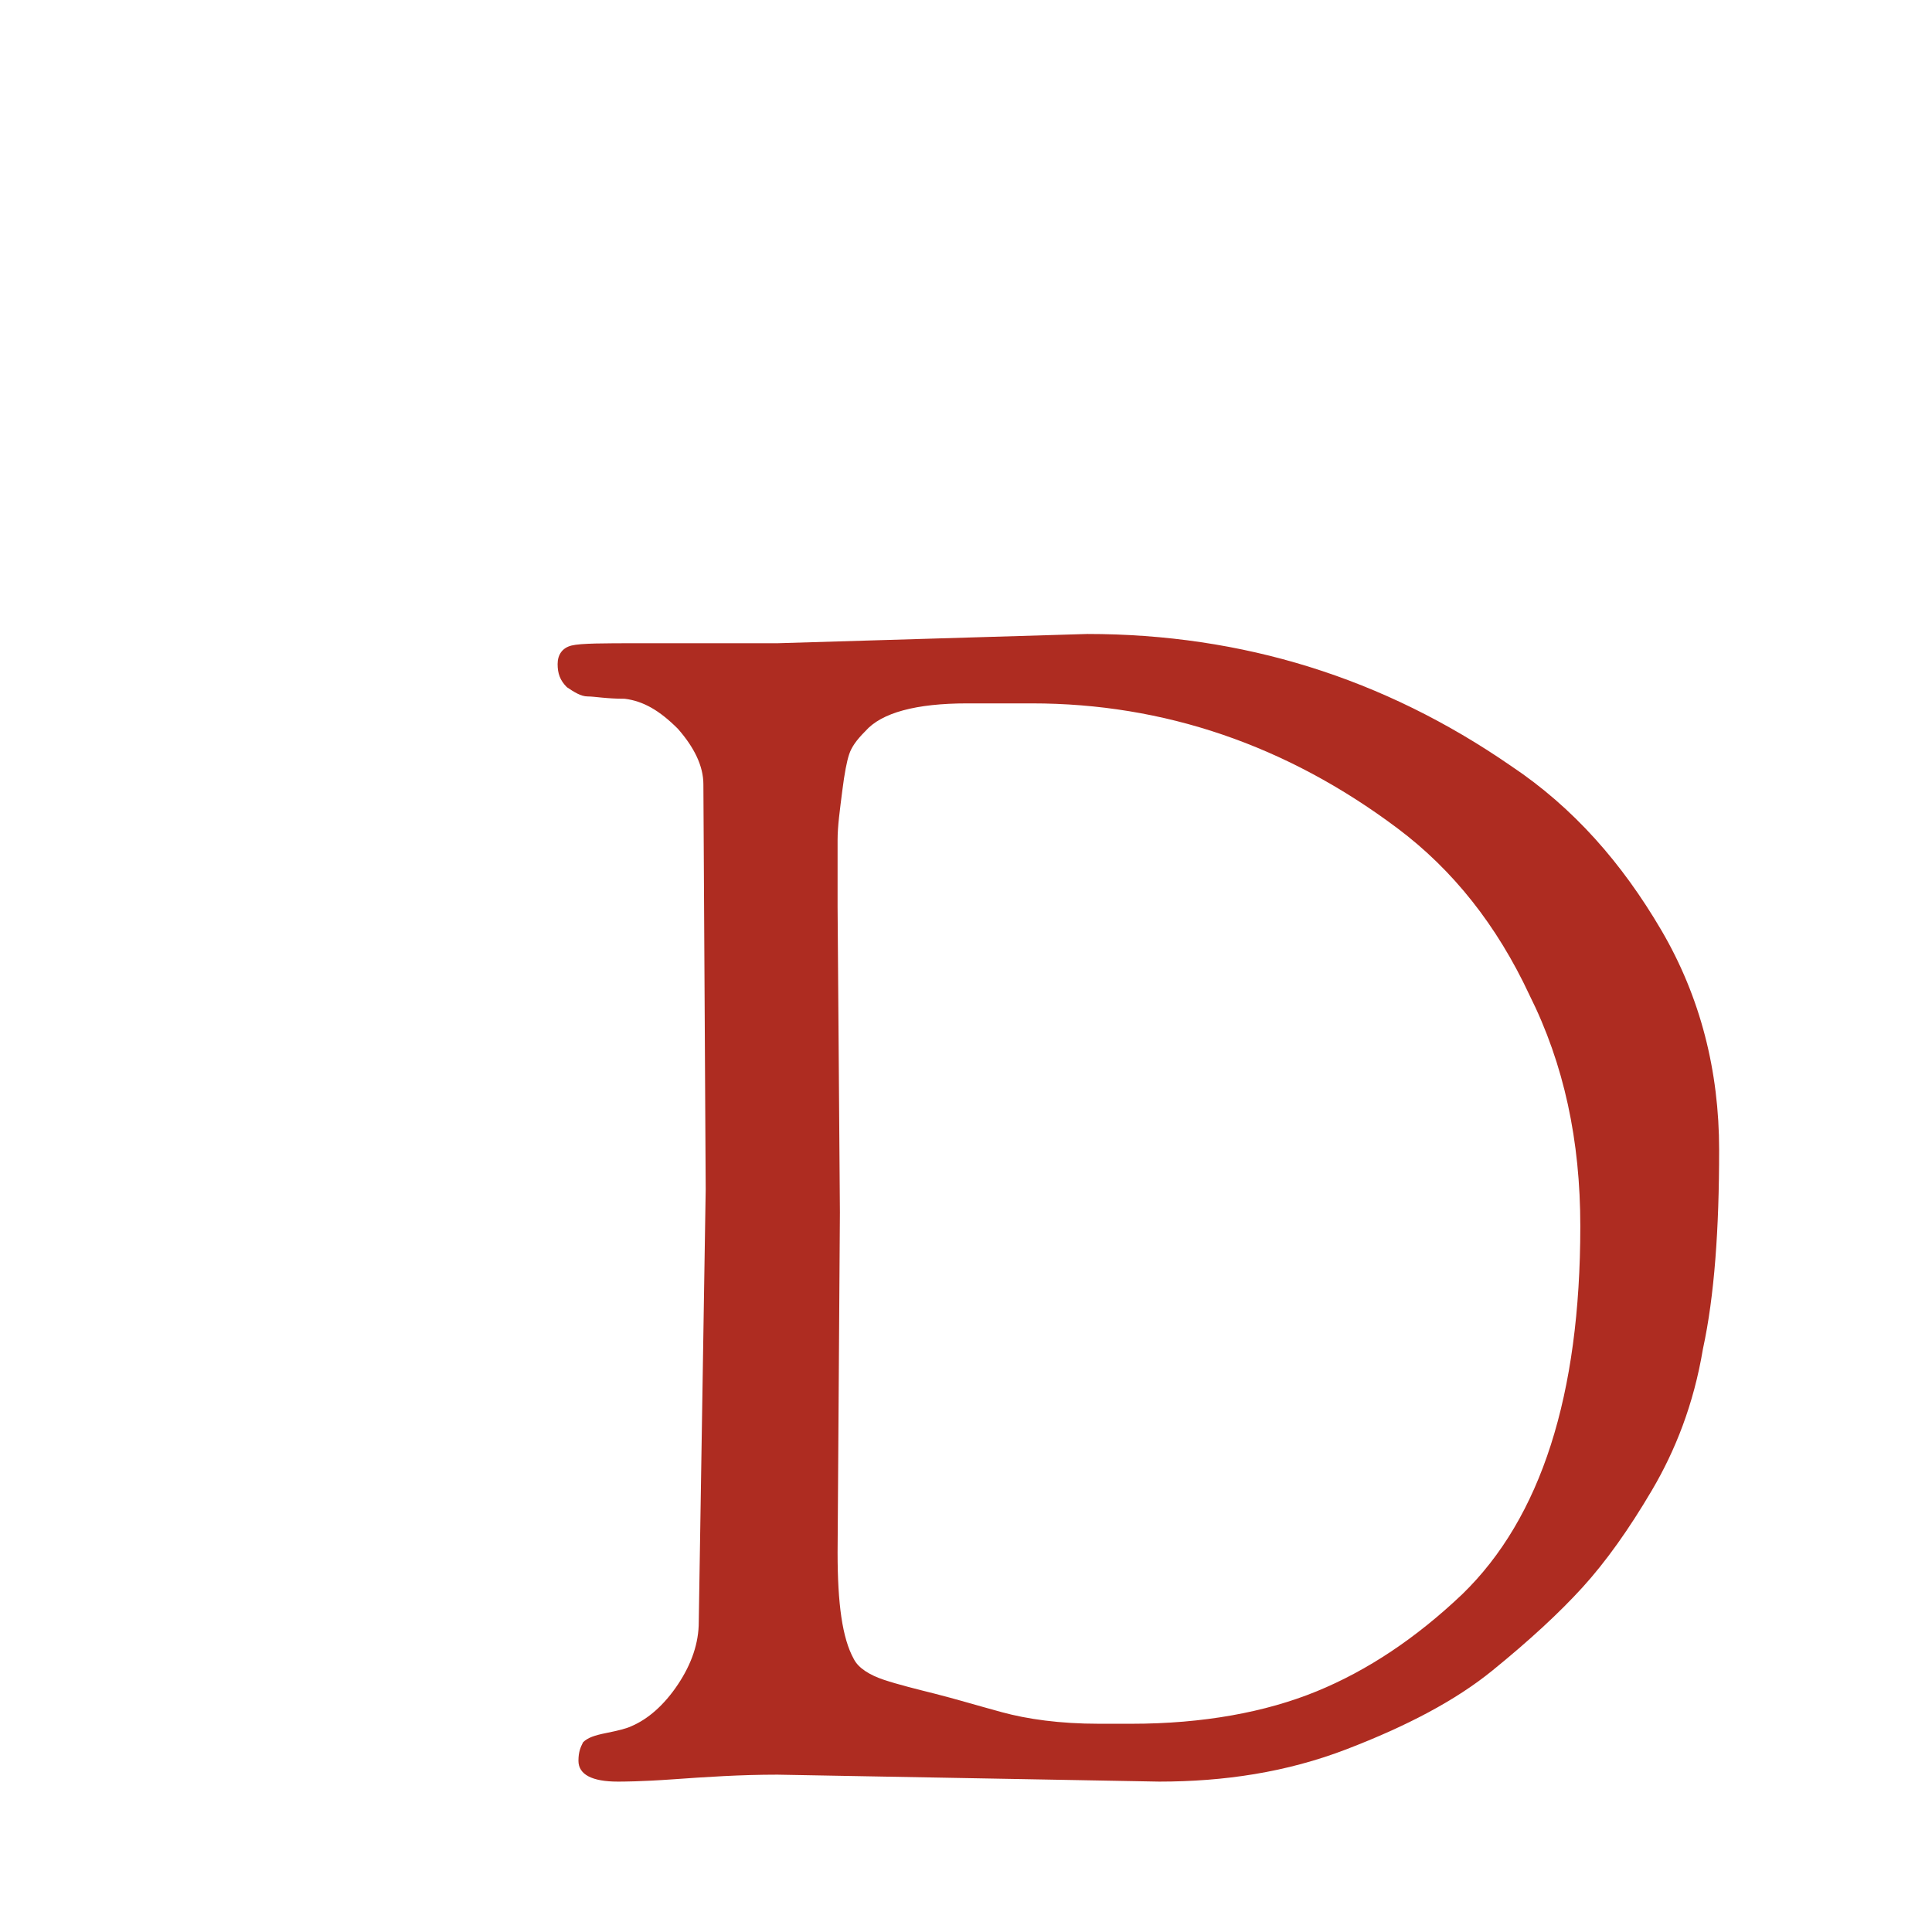 <?xml version="1.0" encoding="utf-8"?>
<!-- Generator: Adobe Illustrator 22.0.1, SVG Export Plug-In . SVG Version: 6.00 Build 0)  -->
<svg version="1.1" id="Livello_1" xmlns="http://www.w3.org/2000/svg" xmlns:xlink="http://www.w3.org/1999/xlink" x="0px" y="0px"
	 width="83.5px" height="83.5px" viewBox="0 0 83.5 83.5" style="enable-background:new 0 0 83.5 83.5;" xml:space="preserve">
<style type="text/css">
	.st0{fill:#AE2C21;}
</style>
<g>
	<path class="st0" d="M30.5,51.4l-0.1-17.5c0-0.8-0.4-1.6-1.1-2.4c-0.8-0.8-1.5-1.2-2.3-1.3c-0.8,0-1.3-0.1-1.6-0.1
		c-0.3,0-0.6-0.2-0.9-0.4c-0.3-0.3-0.4-0.6-0.4-1c0-0.4,0.2-0.7,0.6-0.8c0.4-0.1,1.4-0.1,2.9-0.1h6L47,27.4c6.7,0,12.8,1.9,18.3,5.7
		c2.7,1.8,4.8,4.2,6.5,7.1c1.7,2.9,2.5,6.1,2.5,9.5c0,3.4-0.2,6.3-0.7,8.6c-0.4,2.4-1.2,4.4-2.2,6.1c-1,1.7-2,3.1-3,4.2
		s-2.3,2.3-3.9,3.6s-3.7,2.4-6.3,3.4c-2.6,1-5.3,1.4-8.1,1.4l-16.5-0.3c-1.6,0-3.1,0.1-4.5,0.2C27.7,77,26.9,77,26.7,77
		c-1.1,0-1.7-0.3-1.7-0.9c0-0.4,0.1-0.6,0.2-0.8c0.2-0.2,0.5-0.3,1-0.4c0.5-0.1,0.9-0.2,1.1-0.3c0.7-0.3,1.4-0.9,2-1.8
		c0.6-0.9,0.9-1.8,0.9-2.7L30.5,51.4z M36.3,52.4l-0.1,14.7c0,2.2,0.2,3.7,0.7,4.6c0.2,0.4,0.7,0.7,1.3,0.9c0.6,0.2,1.4,0.4,2.2,0.6
		c0.8,0.2,1.8,0.5,2.9,0.8c1.1,0.3,2.5,0.5,4.2,0.5h1.4c3.1,0,5.8-0.5,8-1.4c2.2-0.9,4.3-2.3,6.3-4.2c3.4-3.3,5.1-8.6,5.1-15.9
		c0-3.7-0.7-7-2.2-10c-1.4-3-3.3-5.4-5.7-7.2c-4.8-3.6-10.1-5.4-15.8-5.4h-2.8c-2.2,0-3.7,0.4-4.4,1.2c-0.4,0.4-0.6,0.7-0.7,1
		c-0.1,0.3-0.2,0.8-0.3,1.6c-0.1,0.8-0.2,1.5-0.2,2.1v2.9L36.3,52.4z"/>
</g>
</svg>
